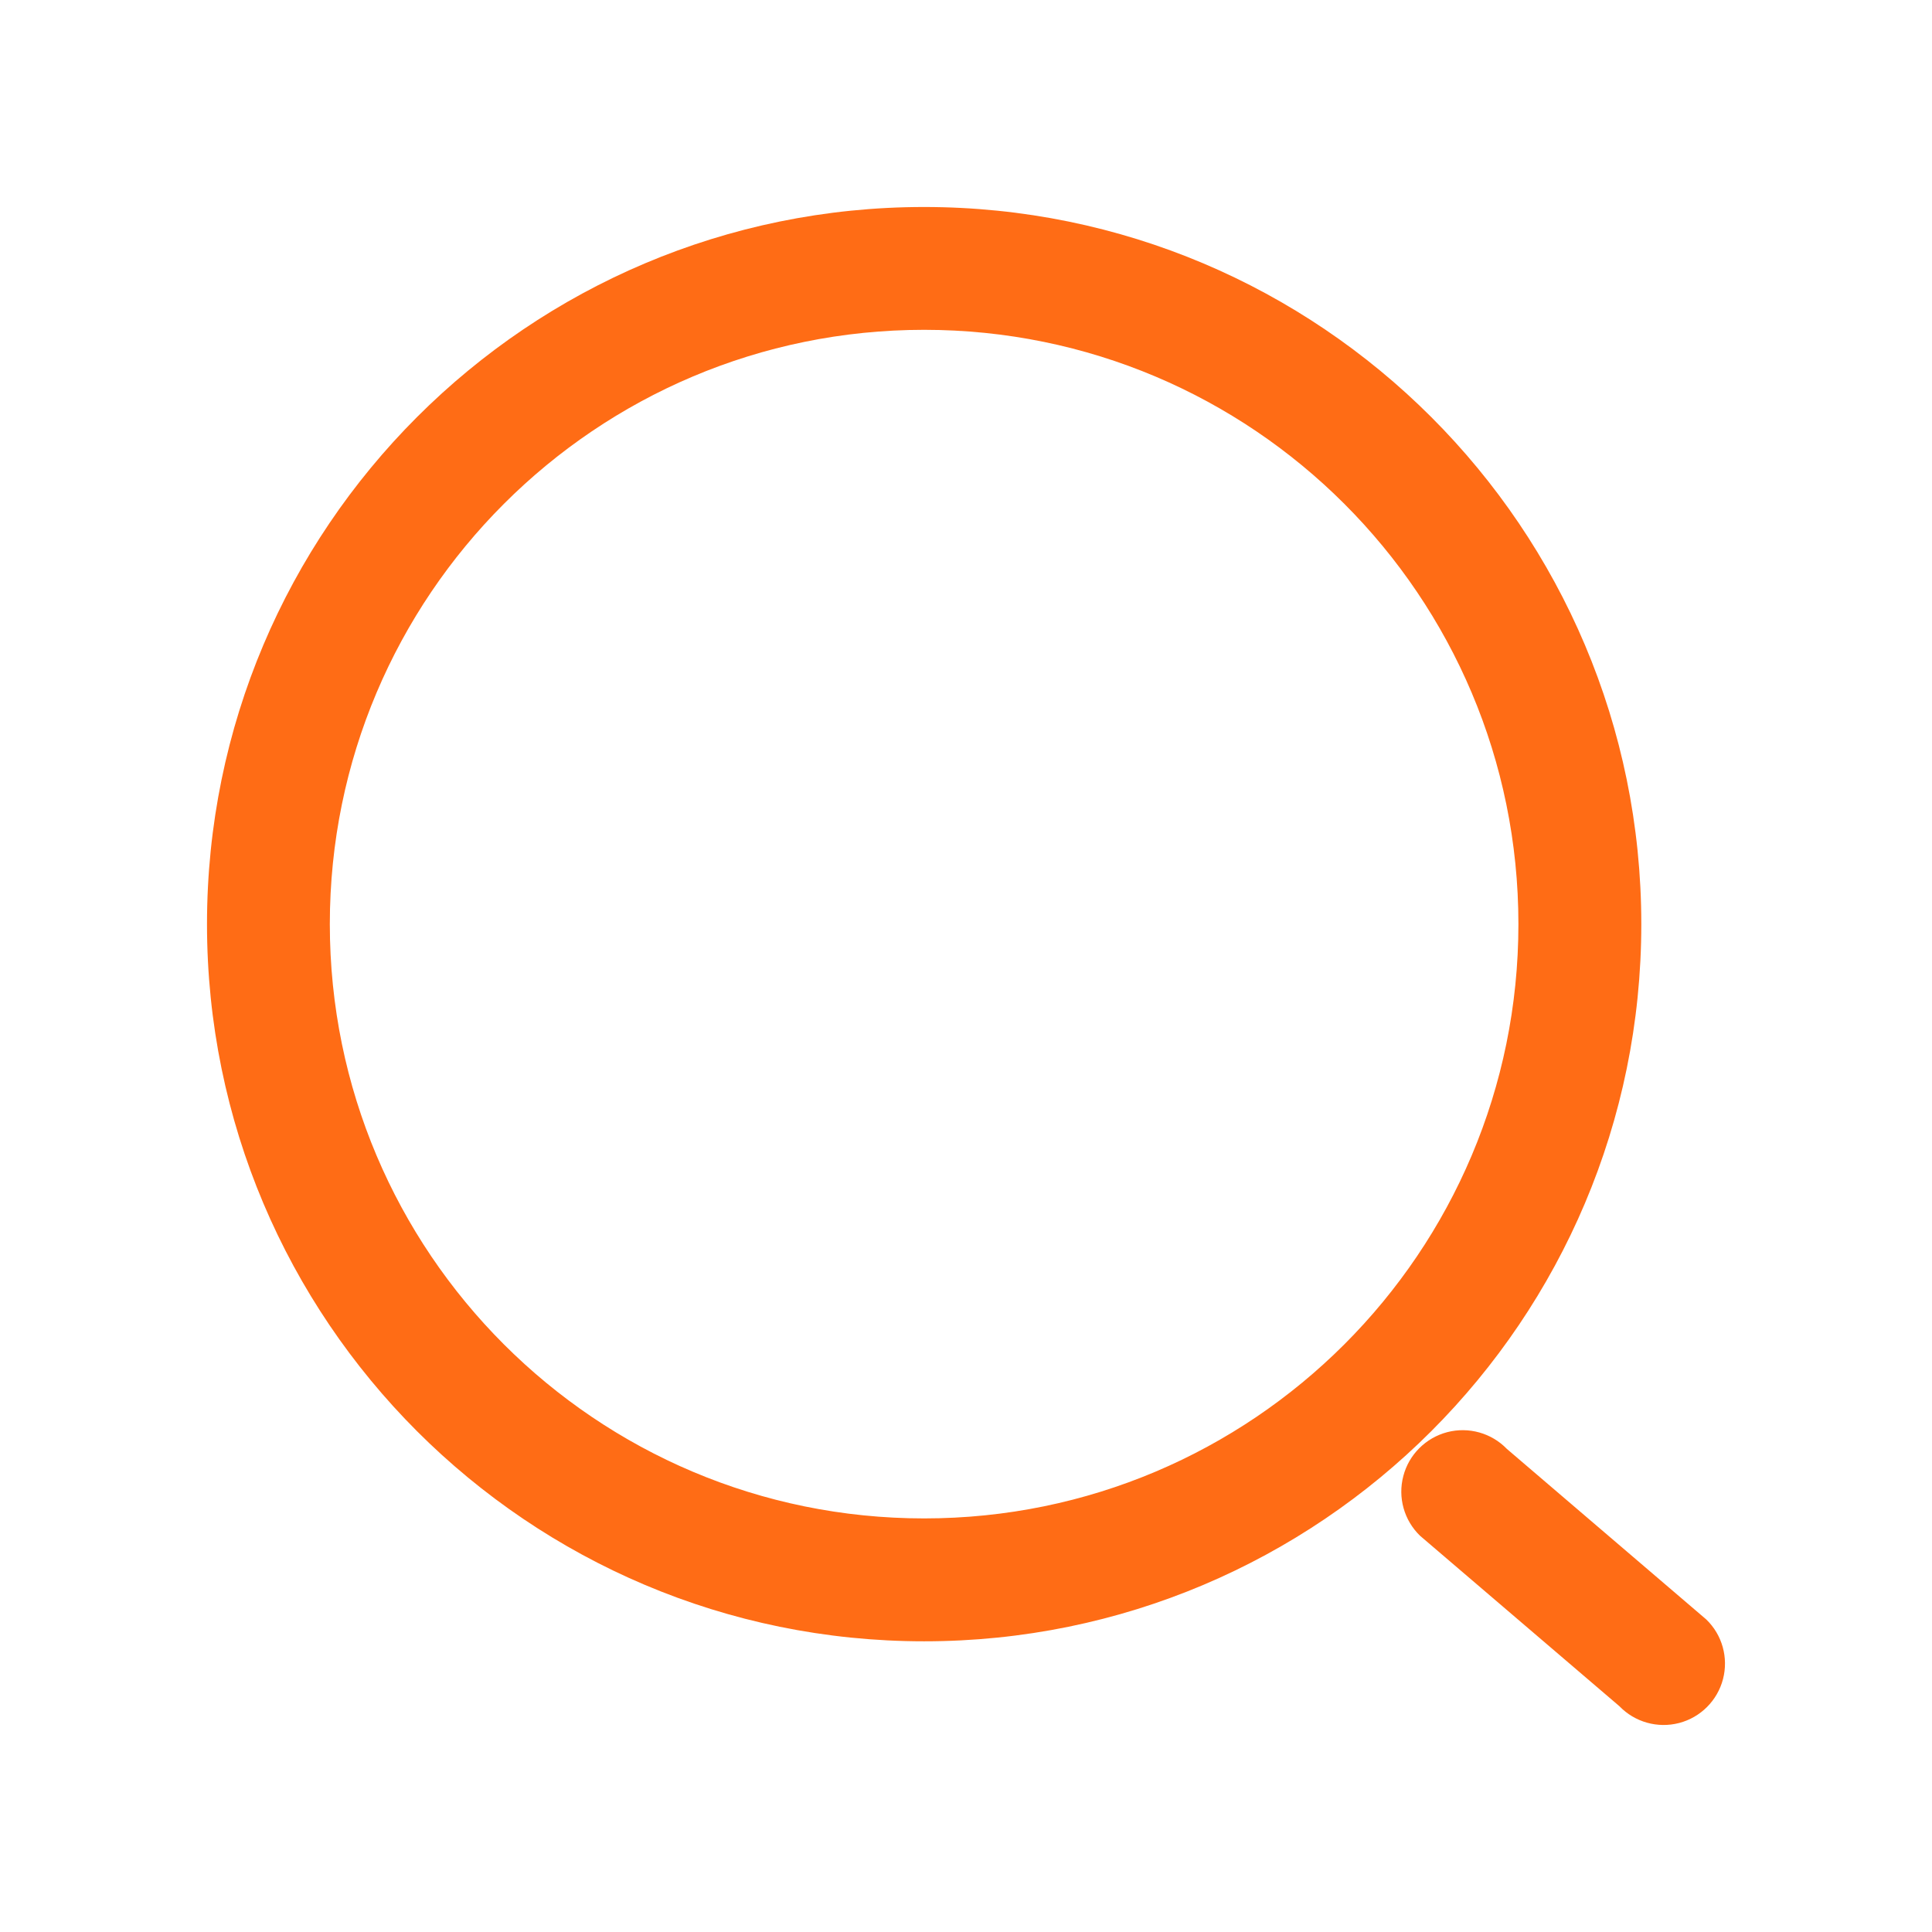 <svg width="28" height="28" viewBox="0 0 28 28" fill="none" xmlns="http://www.w3.org/2000/svg">
<rect width="28" height="28" fill="#D8D8D8" fill-opacity="0.01"/>
<path fill-rule="evenodd" clip-rule="evenodd" d="M13.393 23.787C7.653 23.787 3 19.133 3 13.393C3 7.653 7.653 3 13.393 3C19.133 3 23.787 7.653 23.787 13.393C23.787 19.133 19.133 23.787 13.393 23.787ZM13.393 22.006C18.15 22.006 22.006 18.15 22.006 13.393C22.006 8.636 18.15 4.78 13.393 4.78C8.636 4.78 4.78 8.636 4.78 13.393C4.78 18.15 8.636 22.006 13.393 22.006ZM21.839 20.999L24.728 23.47L24.728 23.47C24.96 23.693 25.052 24.024 24.971 24.335C24.89 24.646 24.646 24.89 24.335 24.971C24.024 25.052 23.693 24.959 23.47 24.728L20.581 22.258C20.349 22.034 20.256 21.703 20.338 21.392C20.419 21.081 20.663 20.838 20.974 20.756C21.285 20.675 21.616 20.768 21.839 20.999Z" fill="#FF6C15"/>
</svg>
